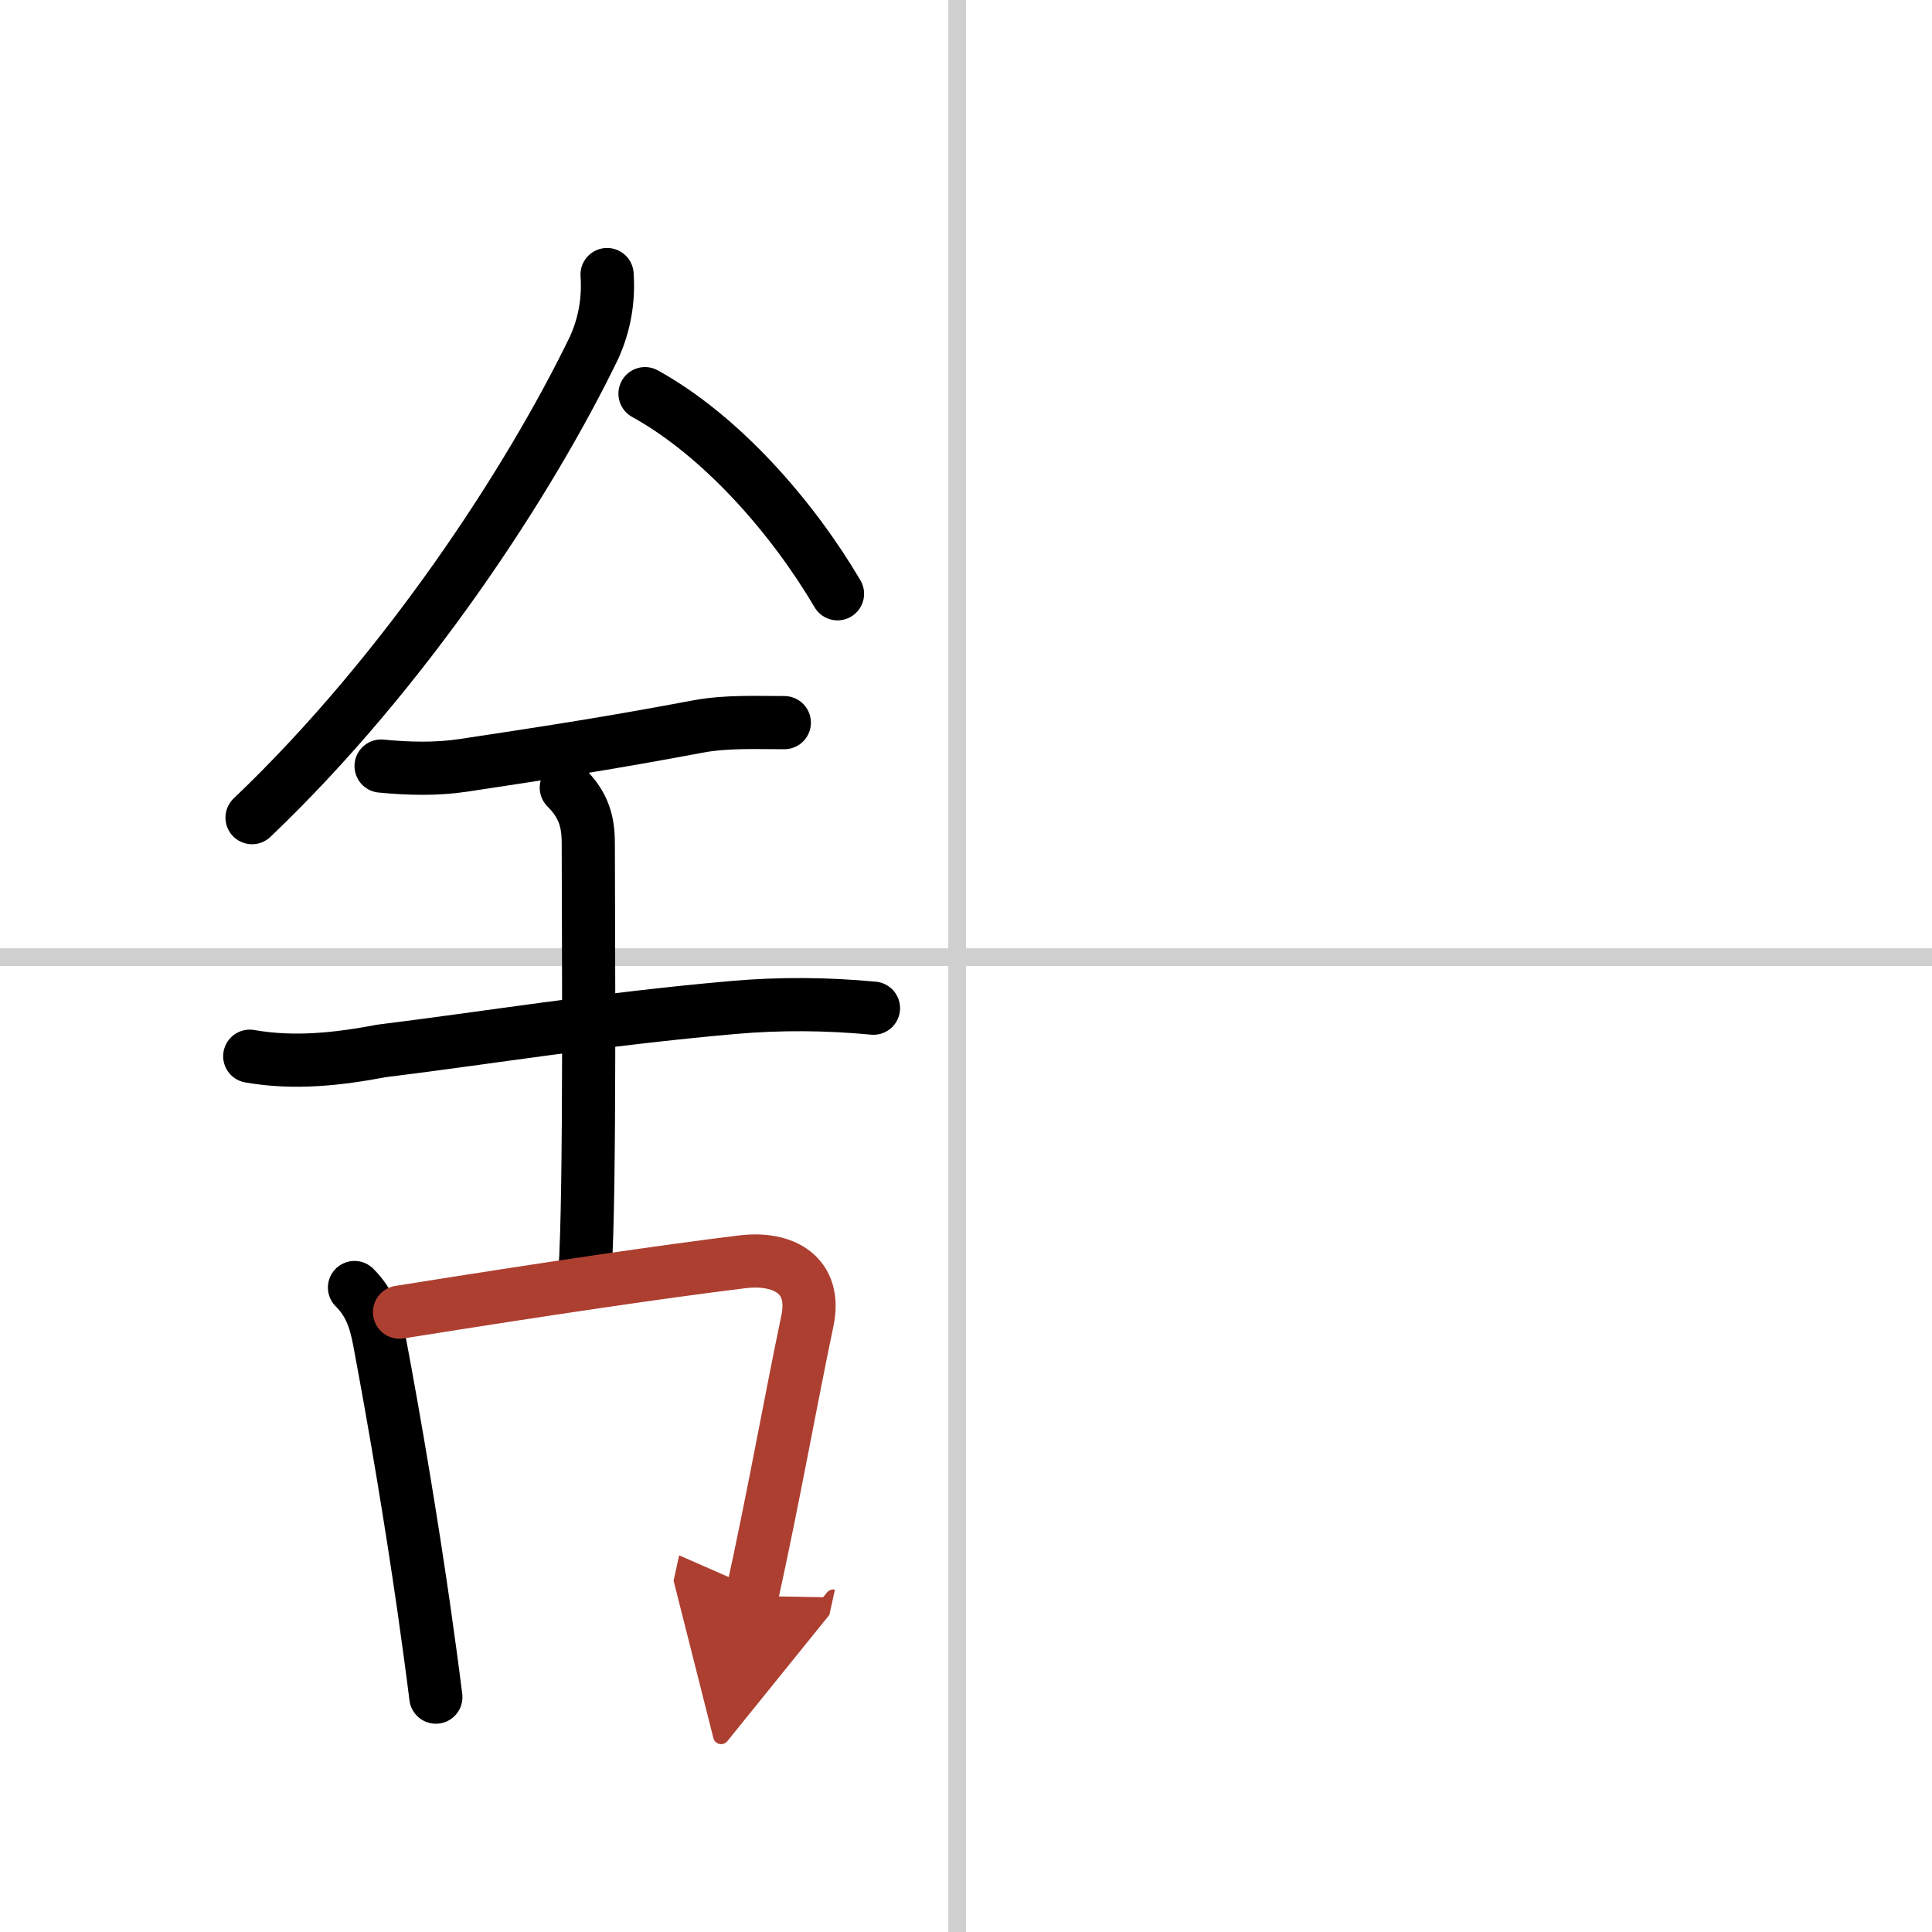 <svg width="400" height="400" viewBox="0 0 109 109" xmlns="http://www.w3.org/2000/svg"><defs><marker id="a" markerWidth="4" orient="auto" refX="1" refY="5" viewBox="0 0 10 10"><polyline points="0 0 10 5 0 10 1 5" fill="#ad3f31" stroke="#ad3f31"/></marker></defs><g fill="none" stroke="#000" stroke-linecap="round" stroke-linejoin="round" stroke-width="3"><rect width="100%" height="100%" fill="#fff" stroke="#fff"/><line x1="54" x2="54" y2="109" stroke="#d0d0d0" stroke-width="1"/><line x2="109" y1="54" y2="54" stroke="#d0d0d0" stroke-width="1"/><path d="m34.25 15.49c0.1 1.44-0.14 2.81-0.73 4.12-3.64 7.52-10.64 18.27-19.3 26.52"/><path d="m36.39 22.21c4.36 2.41 8.36 7.04 10.86 11.29"/><path d="M21.5,43.22c1.55,0.15,3.11,0.19,4.64-0.04C30.62,42.5,34,42,39.37,40.99c1.6-0.3,3.25-0.22,4.88-0.22"/><path d="m14.09 59.59c2.49 0.44 4.97 0.17 7.44-0.3 5.93-0.73 12.35-1.79 19.85-2.45 2.63-0.23 5.27-0.21 7.9 0.04"/><path d="m31.95 44.44c0.99 0.99 1.24 1.93 1.24 3.14 0 4.35 0.12 19.88-0.19 24.23"/><path d="m20 72.64c0.87 0.87 1.18 1.82 1.4 2.98 0.9 4.78 1.79 10.1 2.5 15.02 0.25 1.77 0.49 3.49 0.69 5.11"/><path d="m22.54 74.03c8.45-1.35 14.86-2.29 19.33-2.84 2.34-0.29 4.23 0.75 3.68 3.34-0.95 4.52-1.88 9.81-3.13 15.51" marker-end="url(#a)" stroke="#ad3f31"/></g></svg>
